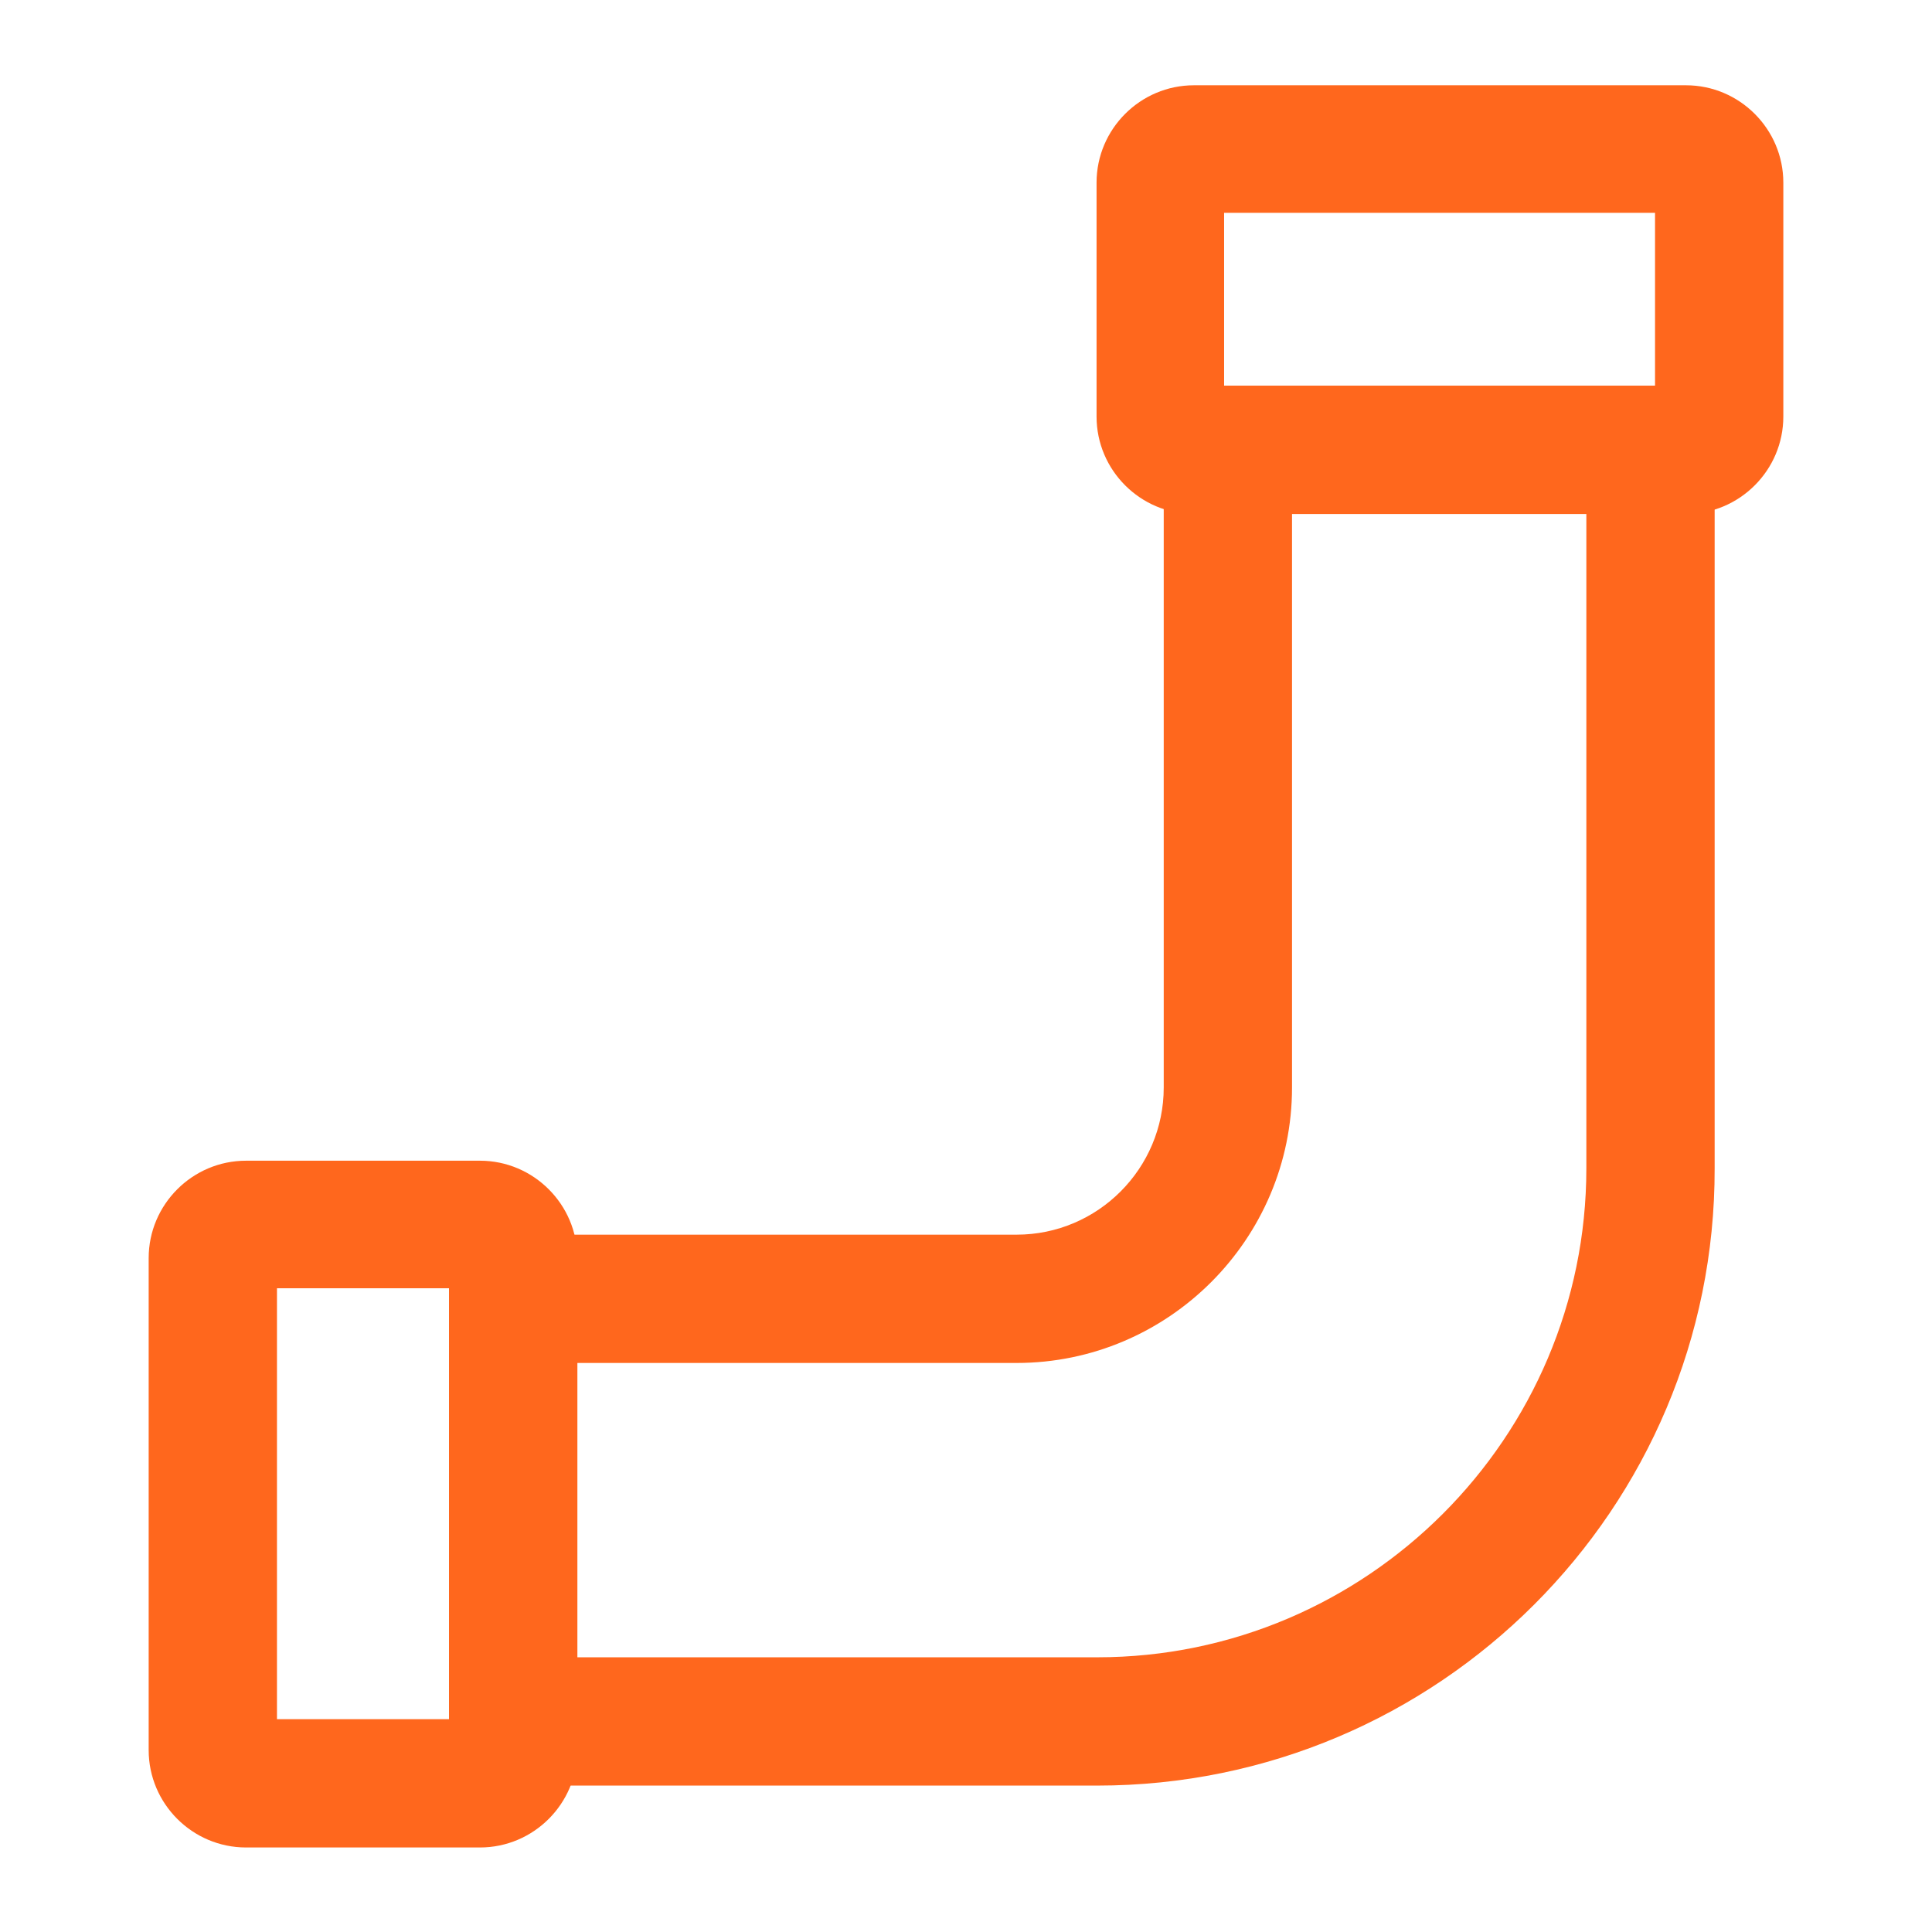 <svg xmlns="http://www.w3.org/2000/svg" xmlns:xlink="http://www.w3.org/1999/xlink" x="0px" y="0px" viewBox="0 0 256 256" style="enable-background:new 0 0 256 256;" xml:space="preserve"><style type="text/css">	.st0{display:none;}	.st1{display:inline;}	.st2{fill:none;stroke:#231F20;stroke-width:17;stroke-linecap:round;stroke-miterlimit:10;}	.st3{fill:none;stroke:#231F20;stroke-width:17;stroke-linecap:round;stroke-miterlimit:10;stroke-dasharray:48.457,48.457;}	.st4{fill:none;stroke:#231F20;stroke-width:17;stroke-linecap:round;stroke-linejoin:round;stroke-miterlimit:10;}	.st5{display:inline;fill:none;stroke:#231F20;stroke-width:17;stroke-linecap:round;stroke-miterlimit:10;}	.st6{display:inline;fill:none;stroke:#231F20;stroke-width:17;stroke-linecap:round;stroke-linejoin:round;stroke-miterlimit:10;}	.st7{fill:none;stroke:#221F1F;stroke-width:17;stroke-miterlimit:10;}	.st8{fill:none;stroke:#221F1F;stroke-width:17;stroke-linecap:round;stroke-linejoin:round;stroke-miterlimit:10;}	.st9{fill:none;stroke:#221F1F;stroke-width:17;stroke-linecap:round;stroke-miterlimit:10;}	.st10{display:inline;fill:#6BC4E8;}	.st11{display:inline;fill:#FFC629;}	.st12{display:inline;fill:#F5333F;}	.st13{display:inline;fill:#FF671D;}	.st14{display:inline;fill:#93D500;}	.st15{fill:#93D500;}	.st16{fill:#FFC629;}	.st17{fill:#6BC4E8;}	.st18{fill:#FF671D;}</style><g id="Strokes" class="st0">	<g class="st1">		<path class="st7" d="M218.8,59.6v95.2c0,40.5-32.8,73.3-73.3,73.3H68v-56h66.7c15.5,0,28-12.5,28-28V59.6H218.8z"></path>		<path class="st7" d="M223.4,59.6h-65.2c-2.5,0-4.4-2-4.4-4.4v-31c0-2.5,2-4.4,4.4-4.4h65.2c2.5,0,4.4,2,4.4,4.4v31   C227.8,57.6,225.8,59.6,223.4,59.6z"></path>		<path class="st7" d="M68,166.6v65.2c0,2.5-2,4.4-4.4,4.4h-31c-2.5,0-4.4-2-4.4-4.4v-65.2c0-2.5,2-4.4,4.4-4.4h31   C66,162.2,68,164.2,68,166.6z"></path>	</g></g><g id="Paths">	<g>		<path class="st18" d="M145.4,236.6H59.5v-73h75.2c10.8,0,19.5-8.8,19.5-19.5v-93h73v103.7C227.3,199.9,190.6,236.6,145.4,236.6z    M76.5,219.6h68.9c35.7,0,64.8-29.1,64.8-64.8V68.1h-39v76c0,20.1-16.4,36.5-36.5,36.5H76.5V219.6z"></path>		<path class="st18" d="M223.4,68.1h-65.2c-7.1,0-12.9-5.8-12.9-12.9v-31c0-7.1,5.8-12.9,12.9-12.9h65.2c7.1,0,12.9,5.8,12.9,12.9   v31C236.3,62.3,230.5,68.1,223.4,68.1z M162.2,51.1h57.1V28.2h-57.1V51.1z"></path>		<path class="st18" d="M63.6,244.8h-31c-7.1,0-12.9-5.8-12.9-12.9v-65.2c0-7.1,5.8-12.9,12.9-12.9h31c7.1,0,12.9,5.8,12.9,12.9   v65.2C76.5,239,70.7,244.8,63.6,244.8z M36.7,227.8h22.8v-57.1H36.7V227.8z"></path>	</g></g></svg>